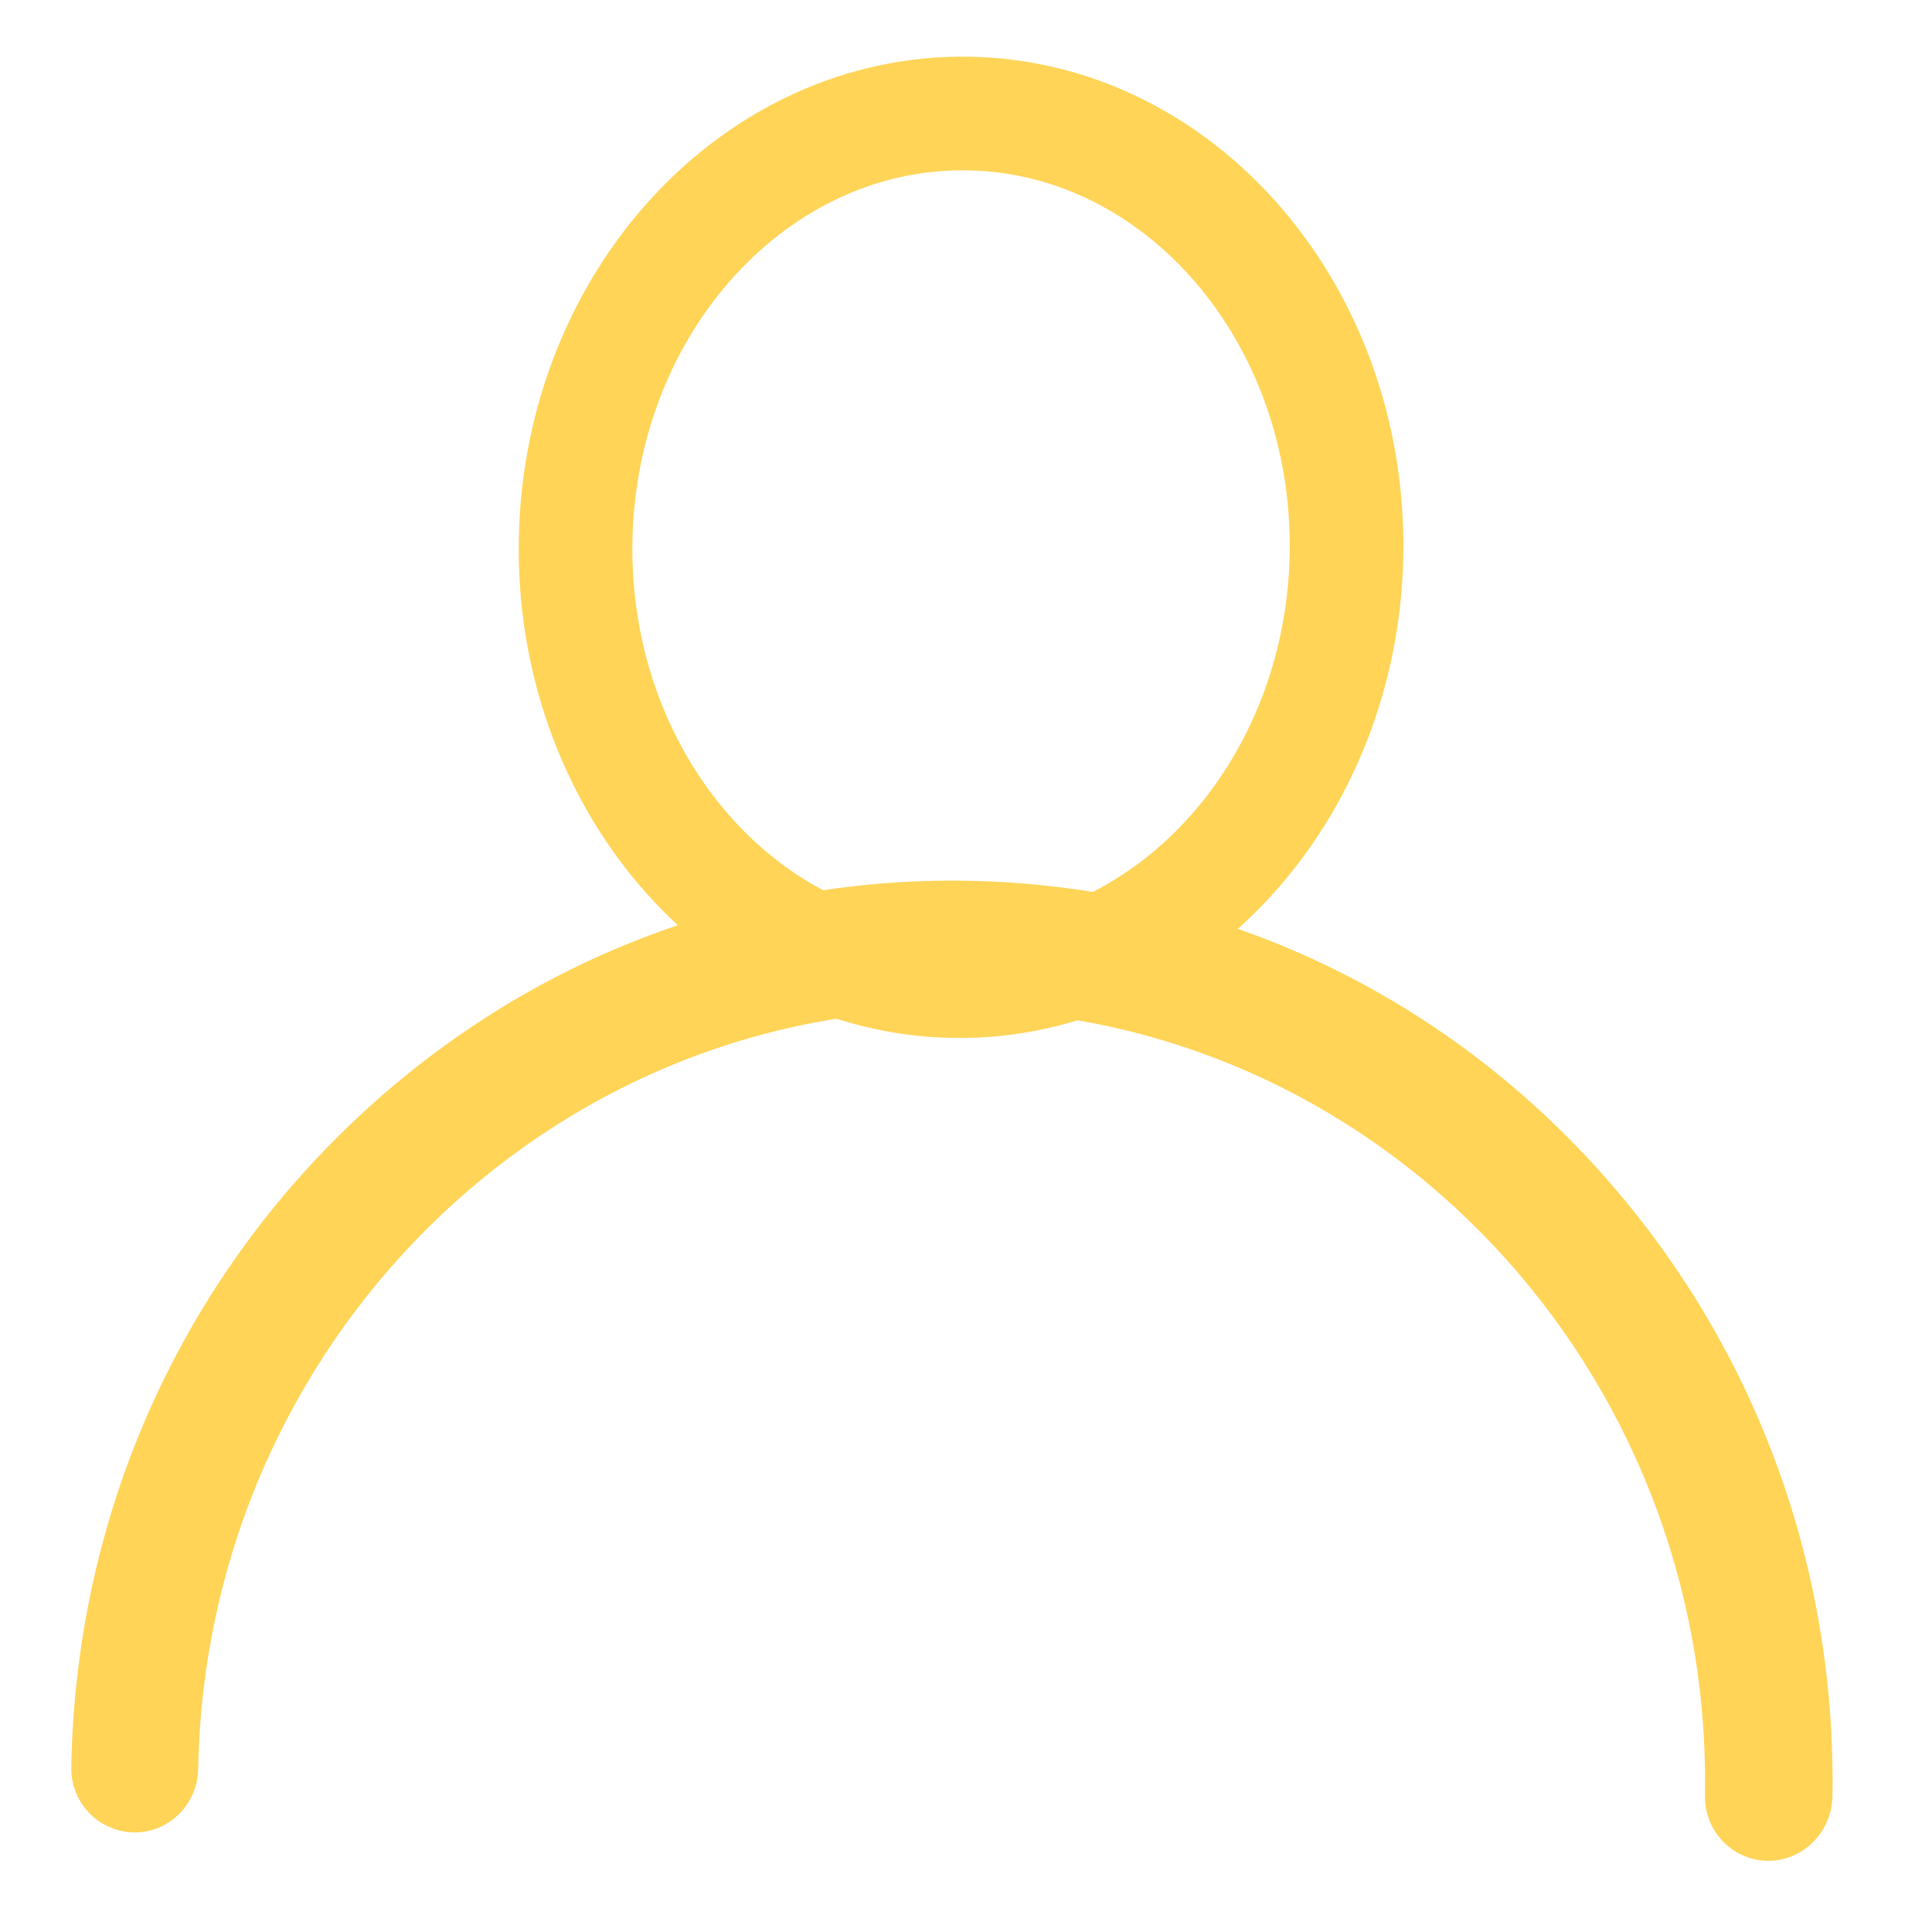 <?xml version="1.0" encoding="utf-8"?>
<!-- Generator: Adobe Illustrator 16.0.0, SVG Export Plug-In . SVG Version: 6.00 Build 0)  -->
<!DOCTYPE svg PUBLIC "-//W3C//DTD SVG 1.1//EN" "http://www.w3.org/Graphics/SVG/1.1/DTD/svg11.dtd">
<svg version="1.1" id="Layer_1" xmlns="http://www.w3.org/2000/svg" xmlns:xlink="http://www.w3.org/1999/xlink" x="0px" y="0px"
	 width="17px" height="17px" viewBox="0 0 17 17" enable-background="new 0 0 17 17" xml:space="preserve">
<title>Page 1</title>
<desc>Created with Sketch.</desc>
<g id="Group-3" transform="translate(4, 0)">
	<path id="Fill-1" fill="none" stroke="#FFD457" d="M4.523,0.999c-1.87-0.032-3.421,1.653-3.458,3.756
		C1.028,6.859,2.519,8.601,4.39,8.633c1.87,0.033,3.421-1.652,3.458-3.756C7.885,2.773,6.393,1.032,4.523,0.999"/>
</g>
<path id="Fill-4" fill="#FFD457" stroke="#FFD457" stroke-width="0.5" d="M15.555,16.124c-0.17-0.003-0.307-0.147-0.303-0.321
	c0.067-3.887-2.963-7.102-6.756-7.168c-3.793-0.066-6.934,3.043-7.002,6.928c-0.003,0.174-0.145,0.314-0.313,0.311
	c-0.171-0.003-0.308-0.146-0.304-0.32c0.036-2.053,0.849-3.969,2.292-5.395C4.611,8.734,6.508,7.965,8.509,8
	c2.001,0.035,3.874,0.867,5.263,2.344c1.389,1.477,2.138,3.42,2.102,5.471C15.864,15.988,15.723,16.127,15.555,16.124"/>
</svg>
